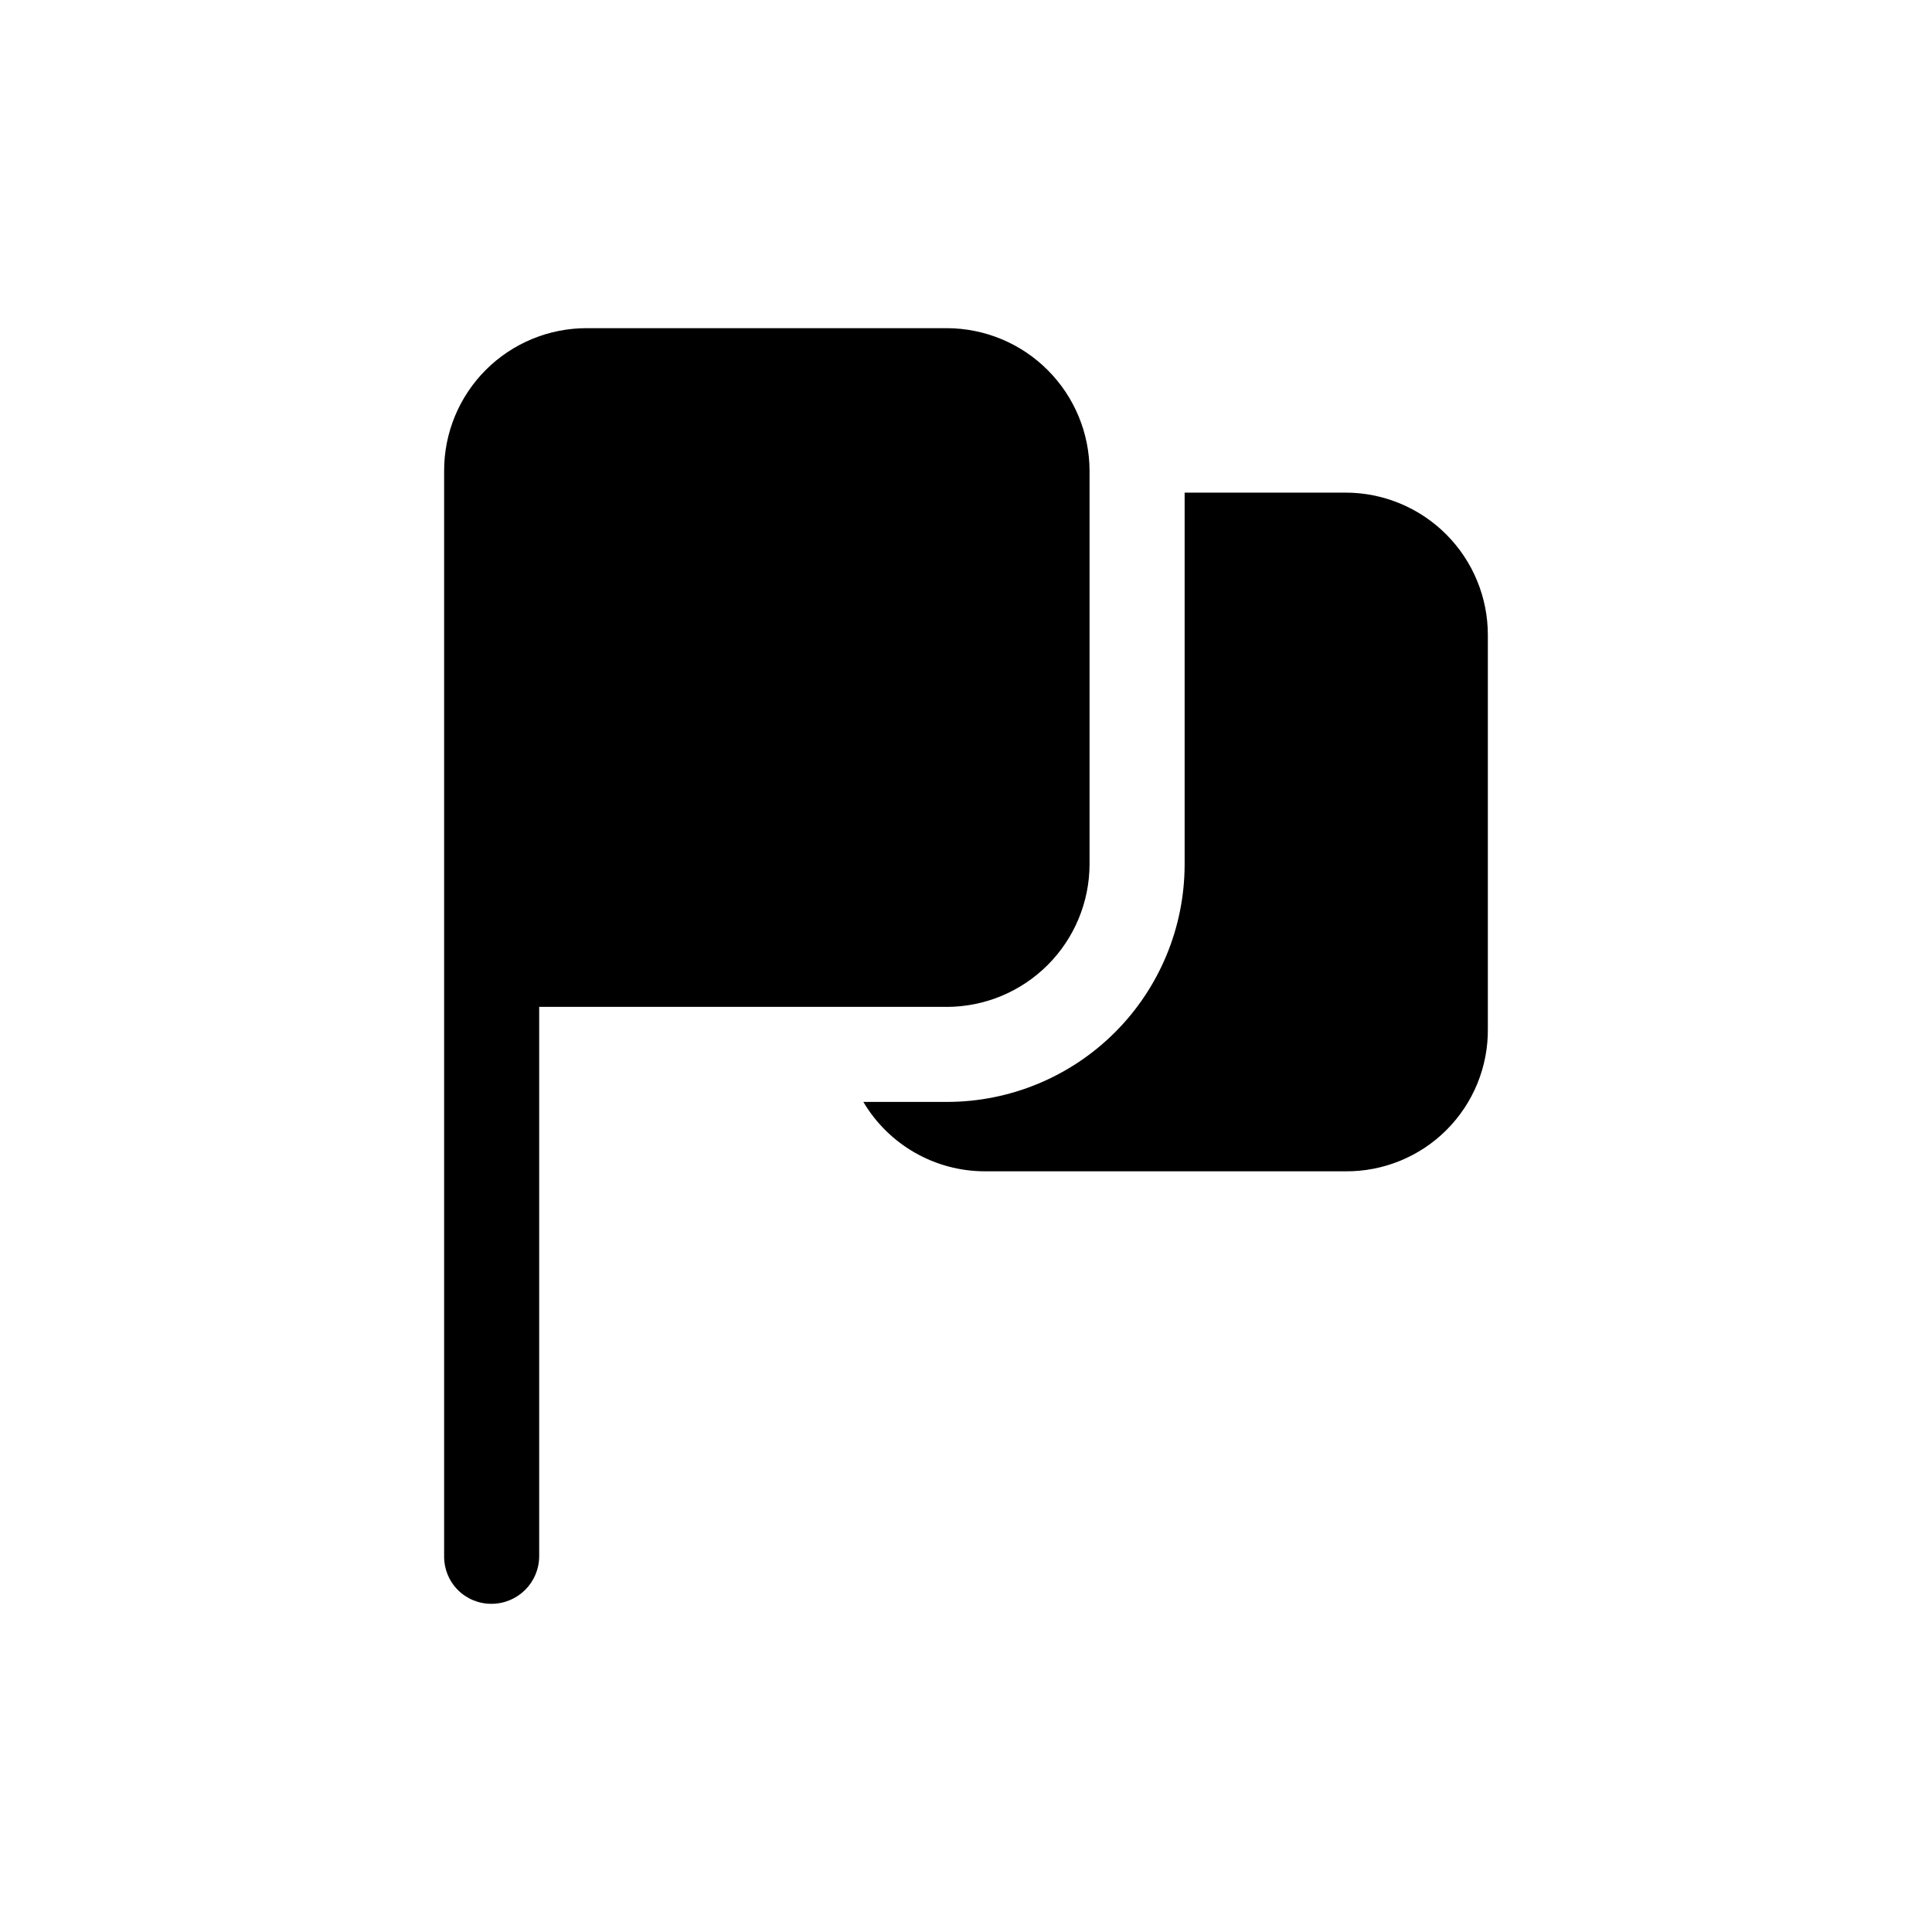 <?xml version="1.0" encoding="UTF-8"?>
<!-- Uploaded to: ICON Repo, www.iconrepo.com, Generator: ICON Repo Mixer Tools -->
<svg fill="#000000" width="800px" height="800px" version="1.1" viewBox="144 144 512 512" xmlns="http://www.w3.org/2000/svg">
 <path d="m394.96 410.83h-108.07v145.6-0.004c-0.023 6.949-5.648 12.574-12.598 12.598-3.348 0.031-6.574-1.285-8.941-3.652-2.371-2.371-3.688-5.594-3.652-8.945v-287.67c-0.016-10.027 3.965-19.645 11.051-26.734 7.09-7.09 16.711-11.066 26.734-11.055h95.473c10.012 0.031 19.605 4.019 26.688 11.102 7.078 7.078 11.07 16.672 11.098 26.688v104.29c-0.027 10.016-4.019 19.609-11.098 26.688-7.082 7.082-16.676 11.07-26.688 11.102zm105.55-136.28h-42.57v98.492c-0.008 16.703-6.644 32.719-18.453 44.527-11.809 11.809-27.824 18.445-44.523 18.449h-22.168c6.742 11.398 19 18.391 32.242 18.391h95.473c10.051 0.098 19.723-3.852 26.828-10.957 7.109-7.109 11.059-16.777 10.957-26.828v-104.29c0.016-10.027-3.961-19.645-11.051-26.734-7.09-7.09-16.707-11.066-26.734-11.051z"/>
</svg>